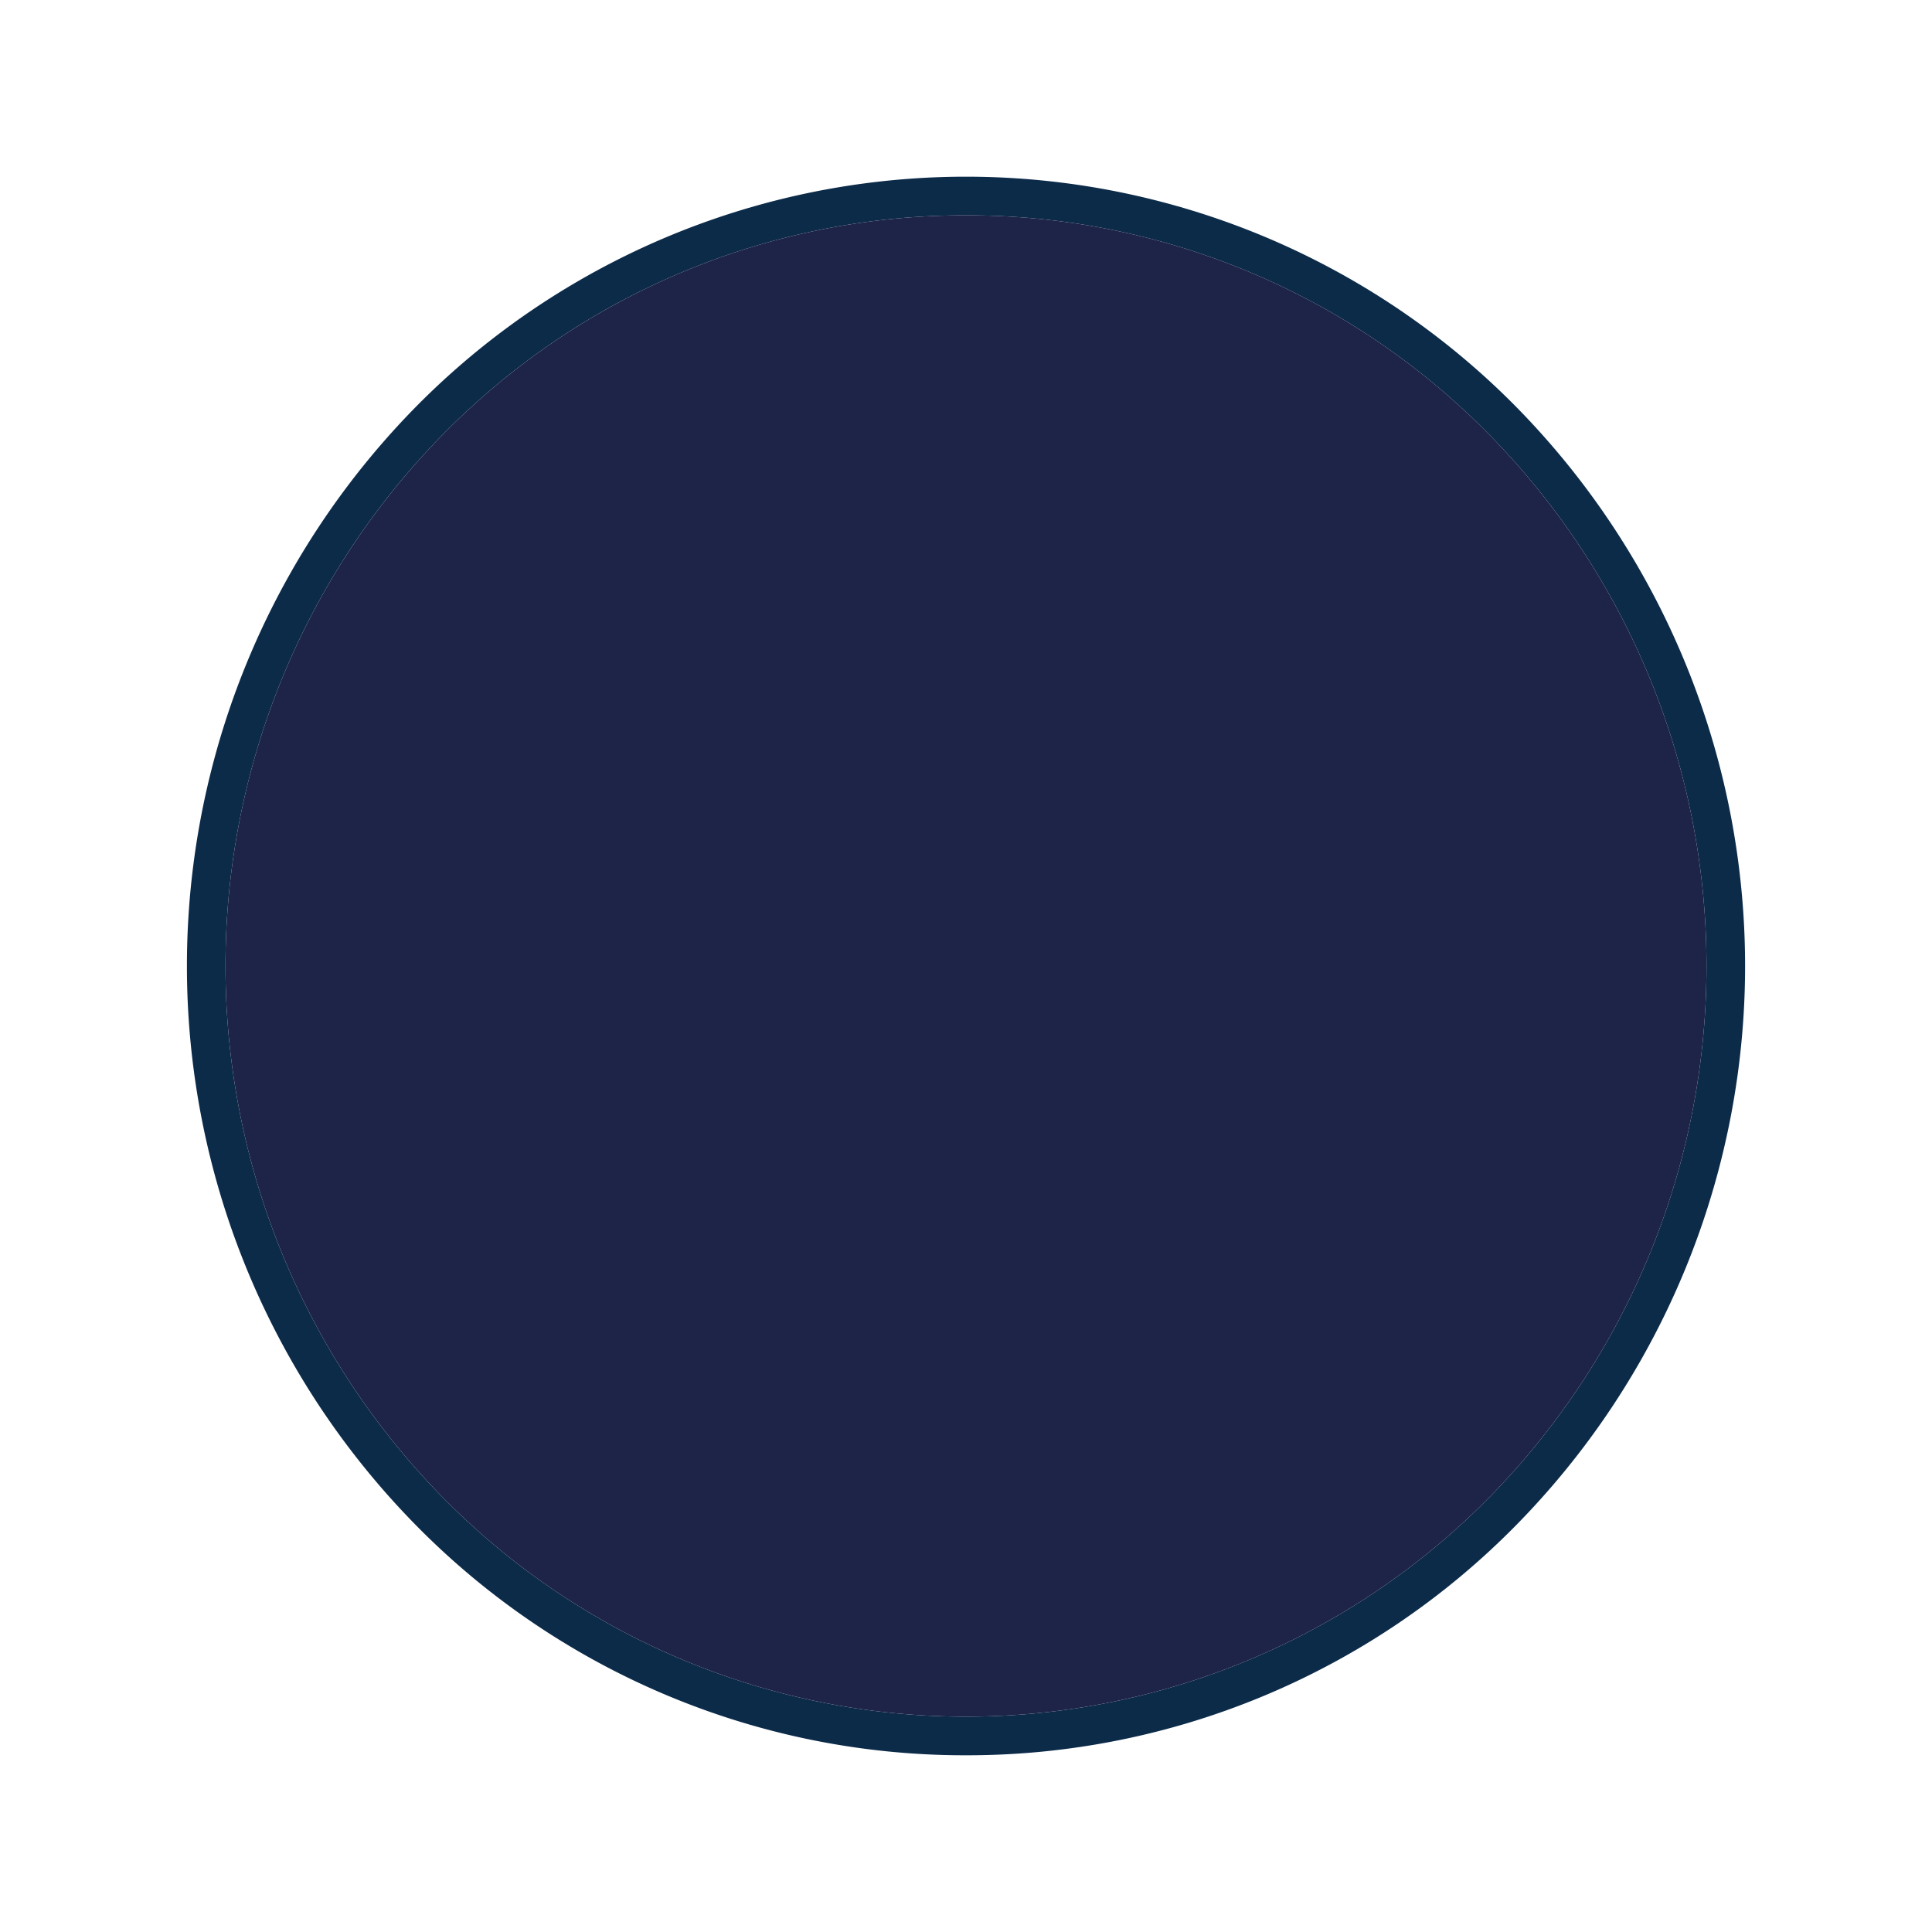 <svg id="Layer_1" data-name="Layer 1" xmlns="http://www.w3.org/2000/svg" viewBox="0 0 100 100"><defs><style>.cls-1{fill:none;fill-rule:evenodd;}.cls-2{fill:#0c2b49;}.cls-3{fill:#1e2448;}</style></defs><title>hat_blue</title><path class="cls-1" d="M22.179,21.819a40.219,40.219,0,0,0,0,56.361,38.99,38.99,0,0,0,55.642,0,40.219,40.219,0,0,0,0-56.361,38.99,38.99,0,0,0-55.642,0"/><path class="cls-2" d="M50,90.853a39.828,39.828,0,0,1-28.532-11.97,41.267,41.267,0,0,1,0-57.767,39.99,39.99,0,0,1,57.065,0,41.268,41.268,0,0,1,0,57.767A39.828,39.828,0,0,1,50,90.853Zm0-79.707A37.842,37.842,0,0,0,22.89,22.522a39.26,39.26,0,0,0,0,54.956,37.991,37.991,0,0,0,54.219,0,39.26,39.26,0,0,0,0-54.956A37.843,37.843,0,0,0,50,11.146Z"/><path class="cls-3" d="M50,11.146A37.842,37.842,0,0,0,22.89,22.522a39.26,39.26,0,0,0,0,54.956,37.991,37.991,0,0,0,54.219,0,39.26,39.26,0,0,0,0-54.956A37.843,37.843,0,0,0,50,11.146Z"/></svg>